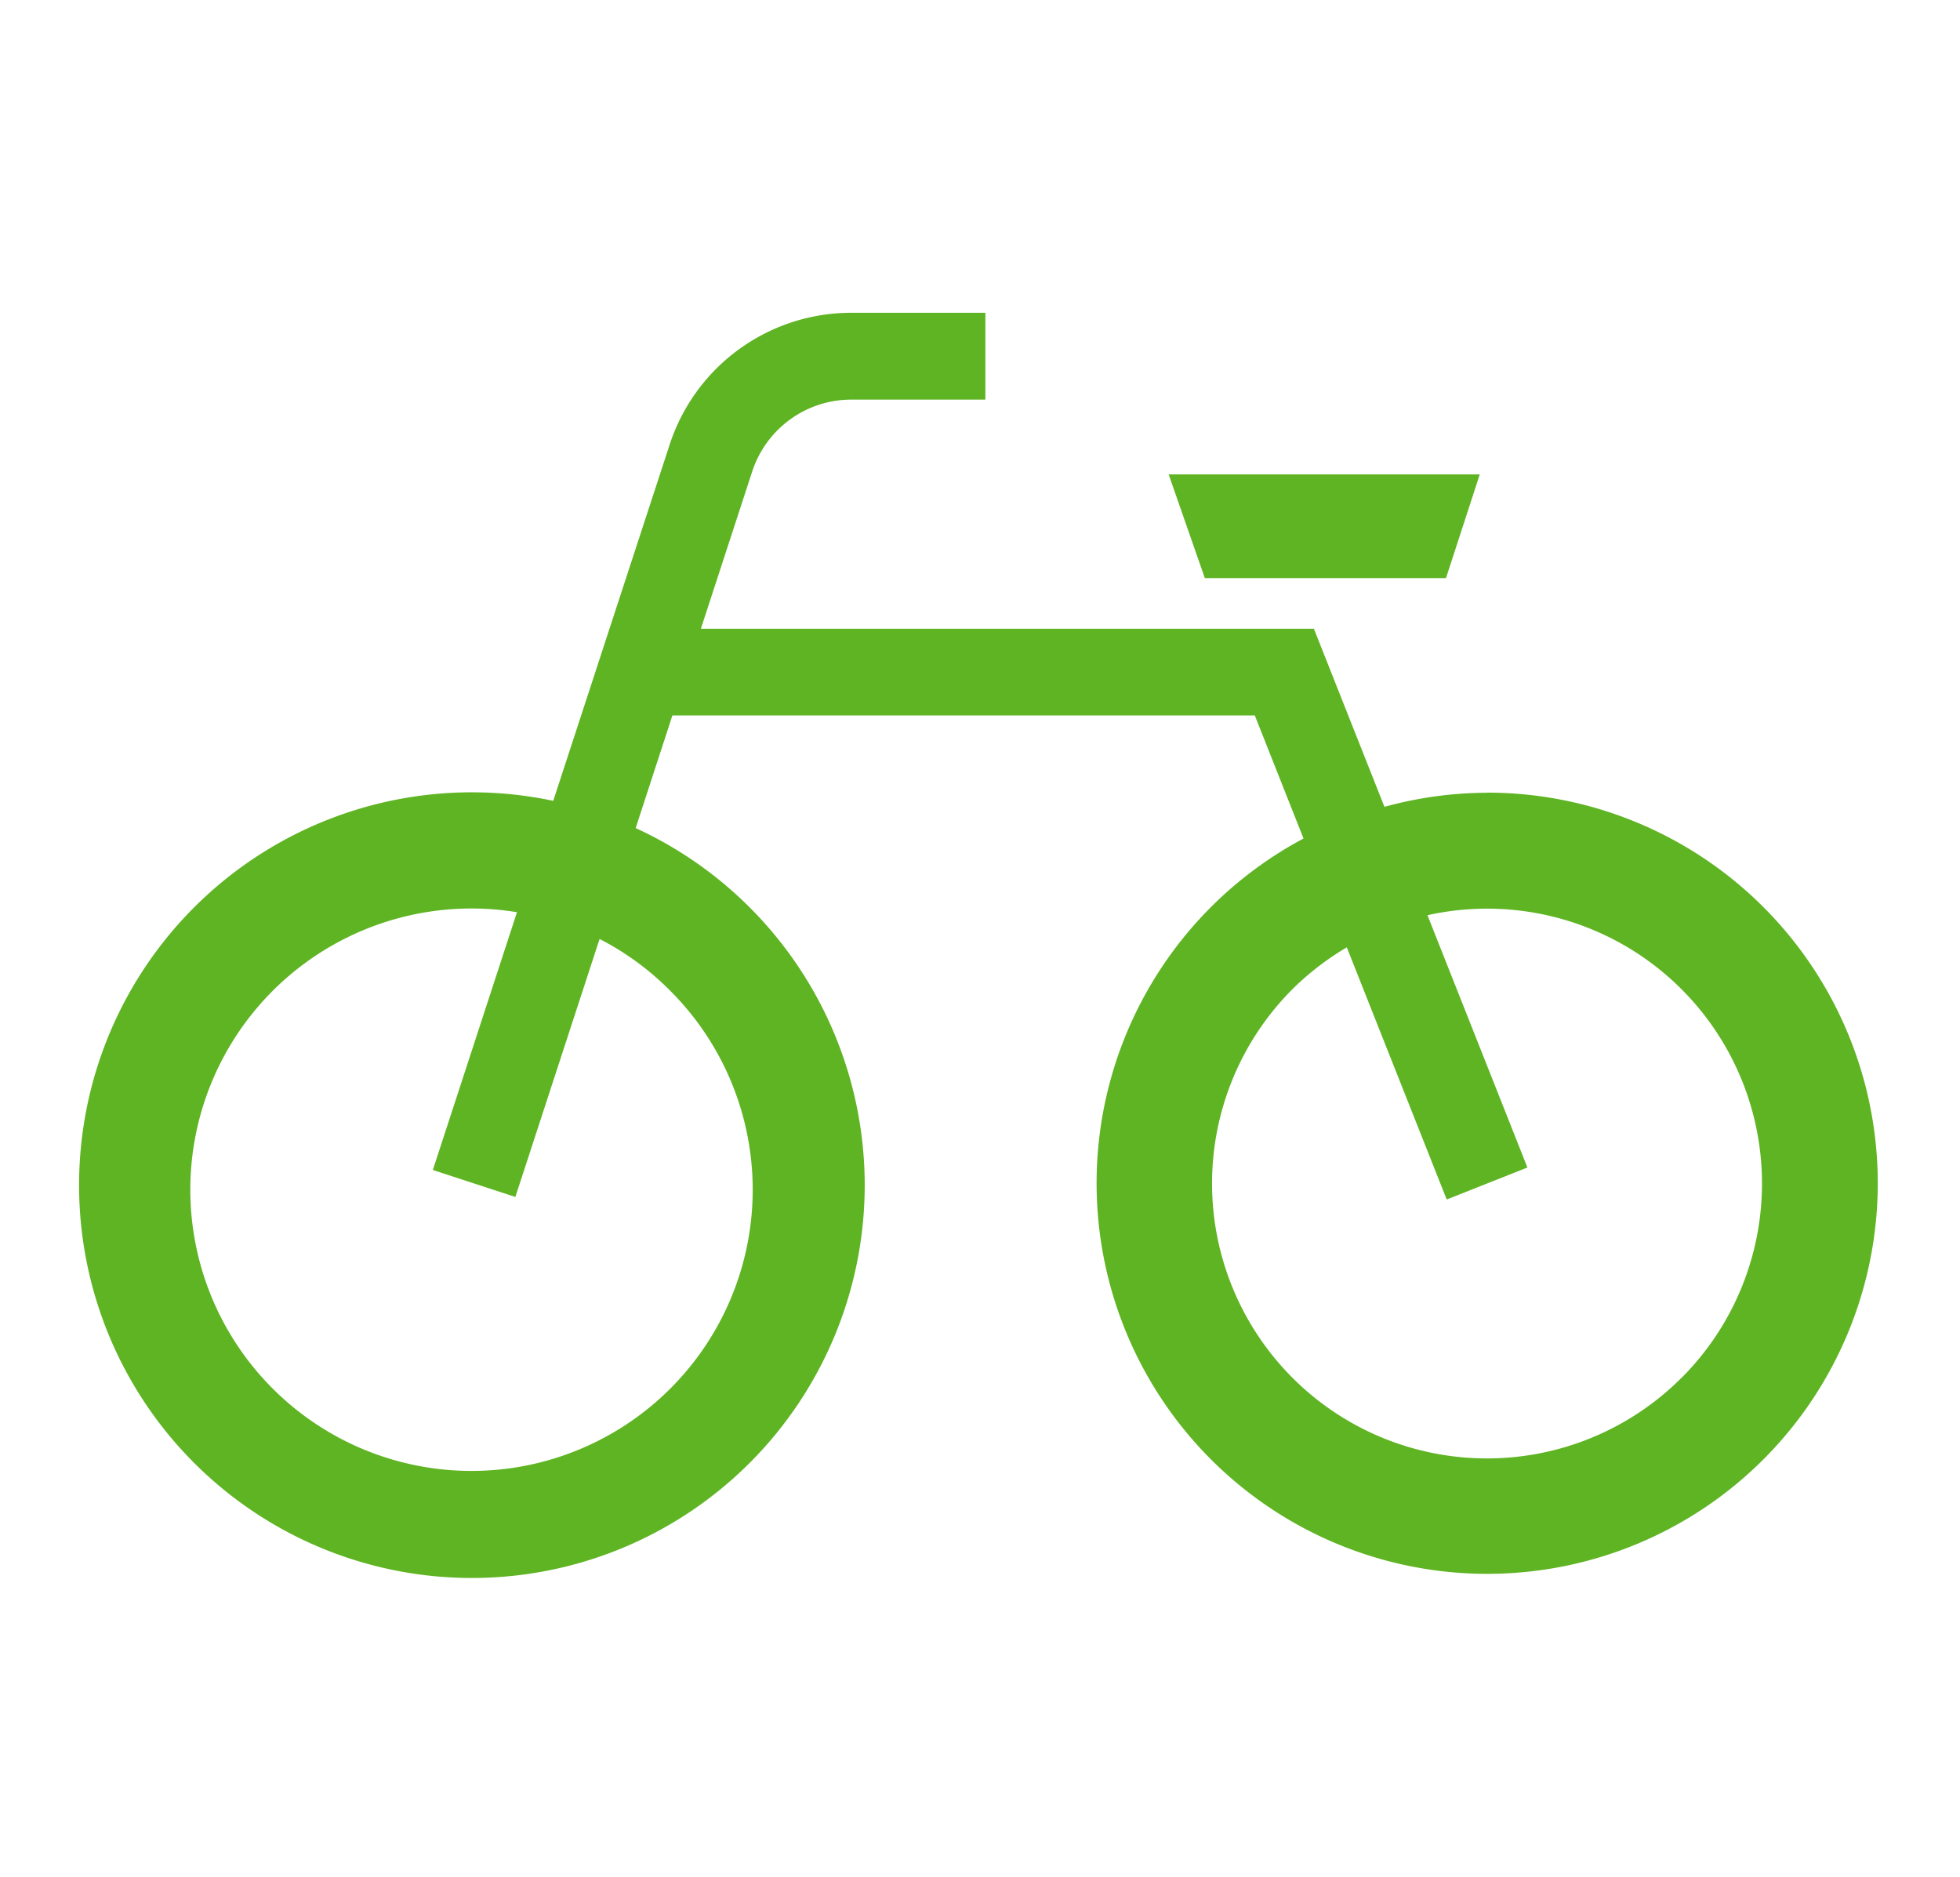 <svg xmlns="http://www.w3.org/2000/svg" width="94" height="90" viewBox="0 0 94 90"><g transform="translate(-6390 2587)"><rect width="94" height="90" transform="translate(6390 -2587)" fill="none"/><g transform="translate(109.533 -5392.318)"><path d="M6351.782,2843.336a18.7,18.7,0,0,0-4.918.675l-3.384-8.541h-29.4l2.463-7.544a5,5,0,0,1,4.752-3.444h6.43v-4.164h-6.43a9.163,9.163,0,0,0-8.71,6.316L6307,2843.723a18.839,18.839,0,1,0,3.953,1.307l1.761-5.4h27.933l2.336,5.9a18.732,18.732,0,1,0,8.794-2.2Zm-39.254,9.413a13.486,13.486,0,1,1-7.267-3.685l-4.035,12.362,3.957,1.293,4.039-12.371A13.327,13.327,0,0,1,6312.528,2852.749Zm48.578,18.648a13.186,13.186,0,0,1-18.648-18.648,13.331,13.331,0,0,1,2.6-2l4.792,12.093,3.871-1.534-4.794-12.1a13.183,13.183,0,0,1,12.182,22.191Z" fill="#5fb423"/><path d="M6349.816,2833.041l1.619-4.973h-14.92l1.734,4.973Z" fill="#5fb423"/></g></g></svg>